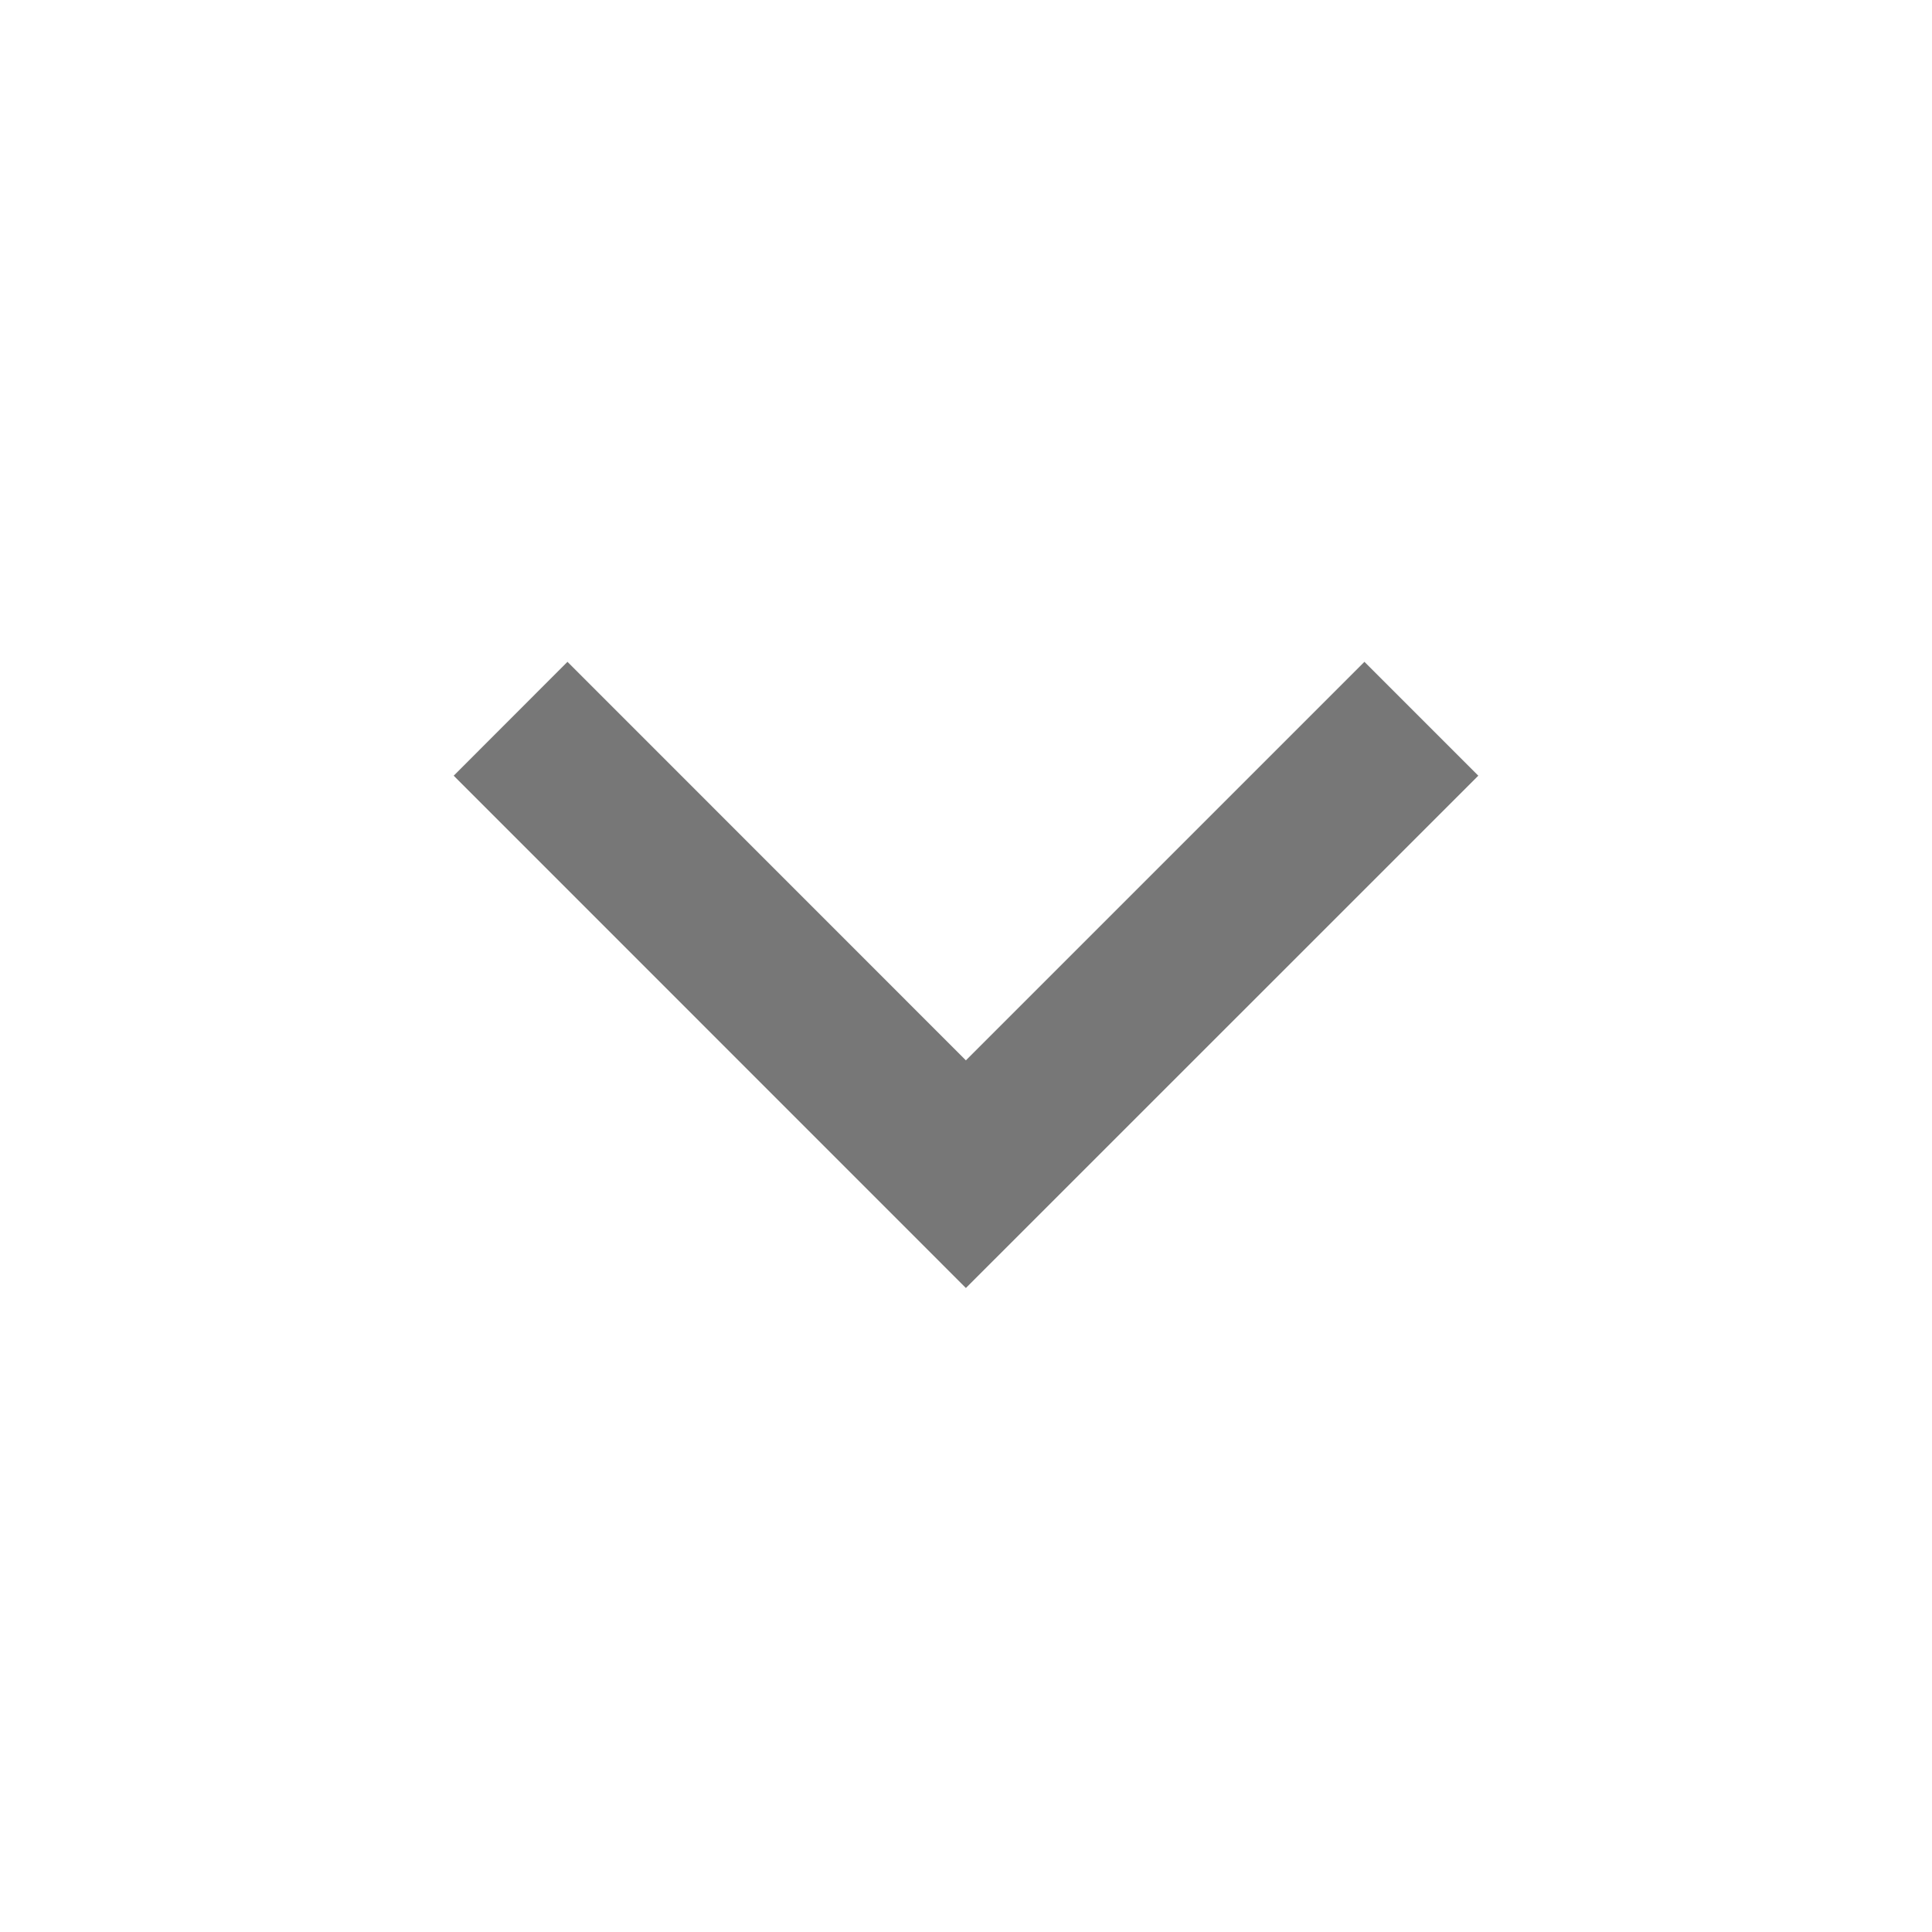 <svg width="18" height="18" viewBox="0 0 18 18" fill="none" xmlns="http://www.w3.org/2000/svg">
<path d="M8.999 9.879L12.712 6.166L13.773 7.227L8.999 12L4.227 7.227L5.287 6.166L8.999 9.879Z" fill="#777777"/>
</svg>
